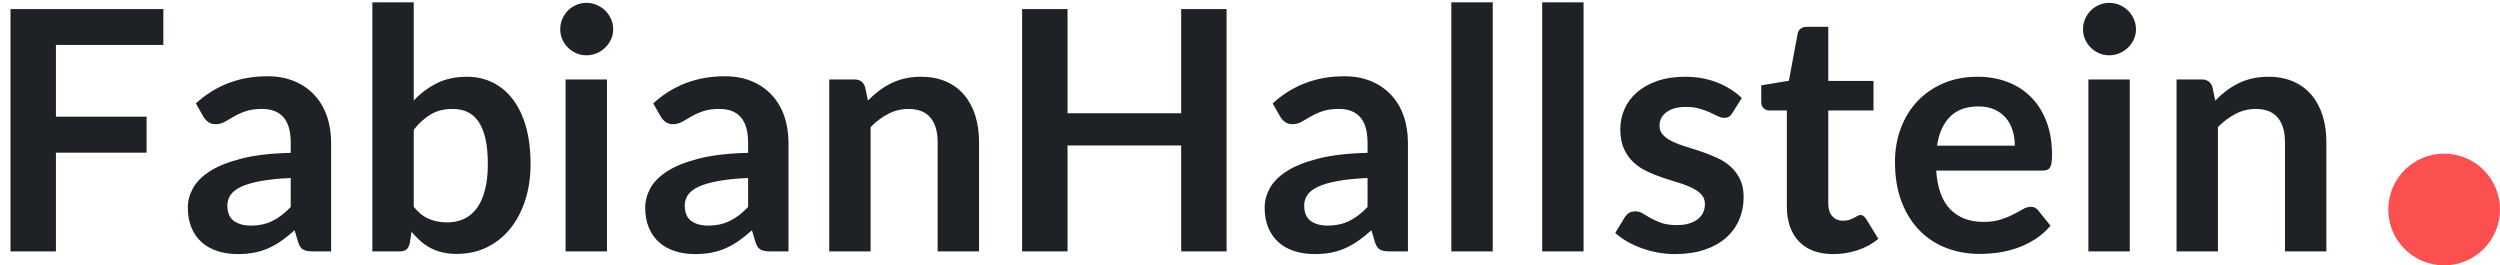 <?xml version="1.0" encoding="UTF-8"?>
<svg width="179px" height="19px" viewBox="0 0 179 19" version="1.1" xmlns="http://www.w3.org/2000/svg" xmlns:xlink="http://www.w3.org/1999/xlink">
    <!-- Generator: Sketch 58 (84663) - https://sketch.com -->
    <title>Group 7</title>
    <desc>Created with Sketch.</desc>
    <g id="Stuff" stroke="none" stroke-width="1" fill="none" fill-rule="evenodd">
        <g id="Desktop" transform="translate(-665, -1258)">
            <g id="Group-7" transform="translate(665.752, 1258.168)">
                <circle id="Oval-Copy" fill="#FC4F4F" cx="174.248" cy="14.832" r="4"></circle>
                <path d="M10.944,0.48 L10.944,3.048 L3.252,3.048 L3.252,8.184 L9.744,8.184 L9.744,10.764 L3.252,10.764 L3.252,17.832 L0,17.832 L0,0.48 L10.944,0.48 Z M22.956,17.832 L21.624,17.832 C21.344,17.832 21.124,17.79 20.964,17.706 C20.804,17.622 20.684,17.452 20.604,17.196 L20.34,16.32 C20.028,16.6 19.722,16.846 19.422,17.058 C19.122,17.27 18.812,17.448 18.492,17.592 C18.172,17.736 17.832,17.844 17.472,17.916 C17.112,17.988 16.712,18.024 16.272,18.024 C15.752,18.024 15.272,17.954 14.832,17.814 C14.392,17.674 14.014,17.464 13.698,17.184 C13.382,16.904 13.136,16.556 12.96,16.14 C12.784,15.724 12.696,15.24 12.696,14.688 C12.696,14.224 12.818,13.766 13.062,13.314 C13.306,12.862 13.712,12.454 14.28,12.09 C14.848,11.726 15.604,11.424 16.548,11.184 C17.492,10.944 18.664,10.808 20.064,10.776 L20.064,10.056 C20.064,9.232 19.89,8.622 19.542,8.226 C19.194,7.83 18.688,7.632 18.024,7.632 C17.544,7.632 17.144,7.688 16.824,7.8 C16.504,7.912 16.226,8.038 15.99,8.178 L15.542,8.439 C15.471,8.48 15.403,8.519 15.336,8.556 C15.136,8.668 14.916,8.724 14.676,8.724 C14.476,8.724 14.304,8.672 14.16,8.568 C14.016,8.464 13.9,8.336 13.812,8.184 L13.272,7.236 C14.688,5.94 16.396,5.292 18.396,5.292 C19.116,5.292 19.758,5.41 20.322,5.646 C20.886,5.882 21.364,6.21 21.756,6.63 C22.148,7.05 22.446,7.552 22.65,8.136 C22.854,8.72 22.956,9.36 22.956,10.056 L22.956,17.832 Z M17.196,15.984 C17.5,15.984 17.78,15.956 18.036,15.9 C18.292,15.844 18.534,15.76 18.762,15.648 C18.99,15.536 19.21,15.398 19.422,15.234 C19.634,15.07 19.848,14.876 20.064,14.652 L20.064,12.576 C19.2,12.616 18.478,12.69 17.898,12.798 C17.318,12.906 16.852,13.044 16.5,13.212 C16.148,13.38 15.898,13.576 15.75,13.8 C15.602,14.024 15.528,14.268 15.528,14.532 C15.528,15.052 15.682,15.424 15.99,15.648 C16.298,15.872 16.7,15.984 17.196,15.984 Z M25.908,17.832 L25.908,-1.13686838e-13 L28.872,-1.13686838e-13 L28.872,7.032 C29.36,6.512 29.912,6.098 30.528,5.79 C31.144,5.482 31.864,5.328 32.688,5.328 C33.36,5.328 33.974,5.466 34.53,5.742 C35.086,6.018 35.566,6.42 35.97,6.948 C36.374,7.476 36.686,8.128 36.906,8.904 C37.126,9.68 37.236,10.572 37.236,11.58 C37.236,12.5 37.112,13.352 36.864,14.136 C36.616,14.92 36.262,15.6 35.802,16.176 C35.342,16.752 34.786,17.202 34.134,17.526 C33.482,17.85 32.752,18.012 31.944,18.012 C31.568,18.012 31.224,17.974 30.912,17.898 C30.6,17.822 30.316,17.716 30.06,17.58 C29.804,17.444 29.566,17.278 29.346,17.082 C29.126,16.886 28.916,16.668 28.716,16.428 L28.584,17.256 C28.536,17.464 28.454,17.612 28.338,17.7 C28.222,17.788 28.064,17.832 27.864,17.832 L25.908,17.832 Z M31.668,7.632 C31.052,7.632 30.526,7.762 30.09,8.022 C29.654,8.282 29.248,8.648 28.872,9.12 L28.872,14.64 C29.208,15.056 29.574,15.346 29.97,15.51 C30.366,15.674 30.796,15.756 31.26,15.756 C31.708,15.756 32.112,15.672 32.472,15.504 C32.832,15.336 33.138,15.08 33.39,14.736 C33.642,14.392 33.836,13.958 33.972,13.434 C34.108,12.91 34.176,12.292 34.176,11.58 C34.176,10.86 34.118,10.25 34.002,9.75 C33.886,9.25 33.72,8.844 33.504,8.532 C33.288,8.22 33.026,7.992 32.718,7.848 C32.41,7.704 32.06,7.632 31.668,7.632 Z M42.708,5.52 L42.708,17.832 L39.744,17.832 L39.744,5.52 L42.708,5.52 Z M43.152,1.932 C43.152,2.188 43.1,2.428 42.996,2.652 C42.892,2.876 42.754,3.072 42.582,3.24 C42.41,3.408 42.208,3.542 41.976,3.642 C41.744,3.742 41.496,3.792 41.232,3.792 C40.976,3.792 40.734,3.742 40.506,3.642 C40.278,3.542 40.08,3.408 39.912,3.24 C39.744,3.072 39.61,2.876 39.51,2.652 C39.41,2.428 39.36,2.188 39.36,1.932 C39.36,1.668 39.41,1.42 39.51,1.188 C39.61,0.956 39.744,0.756 39.912,0.588 C40.08,0.42 40.278,0.286 40.506,0.186 C40.734,0.086 40.976,0.036 41.232,0.036 C41.496,0.036 41.744,0.086 41.976,0.186 C42.208,0.286 42.41,0.42 42.582,0.588 C42.754,0.756 42.892,0.956 42.996,1.188 C43.1,1.42 43.152,1.668 43.152,1.932 Z M55.704,17.832 L54.372,17.832 C54.092,17.832 53.872,17.79 53.712,17.706 C53.552,17.622 53.432,17.452 53.352,17.196 L53.088,16.32 C52.776,16.6 52.47,16.846 52.17,17.058 C51.87,17.27 51.56,17.448 51.24,17.592 C50.92,17.736 50.58,17.844 50.22,17.916 C49.86,17.988 49.46,18.024 49.02,18.024 C48.5,18.024 48.02,17.954 47.58,17.814 C47.14,17.674 46.762,17.464 46.446,17.184 C46.13,16.904 45.884,16.556 45.708,16.14 C45.532,15.724 45.444,15.24 45.444,14.688 C45.444,14.224 45.566,13.766 45.81,13.314 C46.054,12.862 46.46,12.454 47.028,12.09 C47.596,11.726 48.352,11.424 49.296,11.184 C50.24,10.944 51.412,10.808 52.812,10.776 L52.812,10.056 C52.812,9.232 52.638,8.622 52.29,8.226 C51.942,7.83 51.436,7.632 50.772,7.632 C50.292,7.632 49.892,7.688 49.572,7.8 C49.252,7.912 48.974,8.038 48.738,8.178 L48.29,8.439 C48.219,8.48 48.151,8.519 48.084,8.556 C47.884,8.668 47.664,8.724 47.424,8.724 C47.224,8.724 47.052,8.672 46.908,8.568 C46.764,8.464 46.648,8.336 46.56,8.184 L46.02,7.236 C47.436,5.94 49.144,5.292 51.144,5.292 C51.864,5.292 52.506,5.41 53.07,5.646 C53.634,5.882 54.112,6.21 54.504,6.63 C54.896,7.05 55.194,7.552 55.398,8.136 C55.602,8.72 55.704,9.36 55.704,10.056 L55.704,17.832 Z M49.944,15.984 C50.248,15.984 50.528,15.956 50.784,15.9 C51.04,15.844 51.282,15.76 51.51,15.648 C51.738,15.536 51.958,15.398 52.17,15.234 C52.382,15.07 52.596,14.876 52.812,14.652 L52.812,12.576 C51.948,12.616 51.226,12.69 50.646,12.798 C50.066,12.906 49.6,13.044 49.248,13.212 C48.896,13.38 48.646,13.576 48.498,13.8 C48.35,14.024 48.276,14.268 48.276,14.532 C48.276,15.052 48.43,15.424 48.738,15.648 C49.046,15.872 49.448,15.984 49.944,15.984 Z M58.62,17.832 L58.62,5.52 L60.432,5.52 C60.816,5.52 61.068,5.7 61.188,6.06 L61.392,7.032 C61.64,6.776 61.902,6.544 62.178,6.336 C62.454,6.128 62.746,5.948 63.054,5.796 C63.362,5.644 63.692,5.528 64.044,5.448 C64.396,5.368 64.78,5.328 65.196,5.328 C65.868,5.328 66.464,5.442 66.984,5.67 C67.504,5.898 67.938,6.218 68.286,6.63 C68.634,7.042 68.898,7.534 69.078,8.106 C69.258,8.678 69.348,9.308 69.348,9.996 L69.348,17.832 L66.384,17.832 L66.384,9.996 C66.384,9.244 66.21,8.662 65.862,8.25 C65.514,7.838 64.992,7.632 64.296,7.632 C63.784,7.632 63.304,7.748 62.856,7.98 C62.408,8.212 61.984,8.528 61.584,8.928 L61.584,17.832 L58.62,17.832 Z M87.072,17.832 L83.82,17.832 L83.82,10.248 L75.684,10.248 L75.684,17.832 L72.432,17.832 L72.432,0.48 L75.684,0.48 L75.684,7.944 L83.82,7.944 L83.82,0.48 L87.072,0.48 L87.072,17.832 Z M100.056,17.832 L98.724,17.832 C98.444,17.832 98.224,17.79 98.064,17.706 C97.904,17.622 97.784,17.452 97.704,17.196 L97.44,16.32 C97.128,16.6 96.822,16.846 96.522,17.058 C96.222,17.27 95.912,17.448 95.592,17.592 C95.272,17.736 94.932,17.844 94.572,17.916 C94.212,17.988 93.812,18.024 93.372,18.024 C92.852,18.024 92.372,17.954 91.932,17.814 C91.492,17.674 91.114,17.464 90.798,17.184 C90.482,16.904 90.236,16.556 90.06,16.14 C89.884,15.724 89.796,15.24 89.796,14.688 C89.796,14.224 89.918,13.766 90.162,13.314 C90.406,12.862 90.812,12.454 91.38,12.09 C91.948,11.726 92.704,11.424 93.648,11.184 C94.592,10.944 95.764,10.808 97.164,10.776 L97.164,10.056 C97.164,9.232 96.99,8.622 96.642,8.226 C96.294,7.83 95.788,7.632 95.124,7.632 C94.644,7.632 94.244,7.688 93.924,7.8 C93.604,7.912 93.326,8.038 93.09,8.178 L92.642,8.439 C92.571,8.48 92.503,8.519 92.436,8.556 C92.236,8.668 92.016,8.724 91.776,8.724 C91.576,8.724 91.404,8.672 91.26,8.568 C91.116,8.464 91,8.336 90.912,8.184 L90.372,7.236 C91.788,5.94 93.496,5.292 95.496,5.292 C96.216,5.292 96.858,5.41 97.422,5.646 C97.986,5.882 98.464,6.21 98.856,6.63 C99.248,7.05 99.546,7.552 99.75,8.136 C99.954,8.72 100.056,9.36 100.056,10.056 L100.056,17.832 Z M94.296,15.984 C94.6,15.984 94.88,15.956 95.136,15.9 C95.392,15.844 95.634,15.76 95.862,15.648 C96.09,15.536 96.31,15.398 96.522,15.234 C96.734,15.07 96.948,14.876 97.164,14.652 L97.164,12.576 C96.3,12.616 95.578,12.69 94.998,12.798 C94.418,12.906 93.952,13.044 93.6,13.212 C93.248,13.38 92.998,13.576 92.85,13.8 C92.702,14.024 92.628,14.268 92.628,14.532 C92.628,15.052 92.782,15.424 93.09,15.648 C93.398,15.872 93.8,15.984 94.296,15.984 Z M106.128,-1.13686838e-13 L106.128,17.832 L103.164,17.832 L103.164,-1.13686838e-13 L106.128,-1.13686838e-13 Z M112.632,-1.13686838e-13 L112.632,17.832 L109.668,17.832 L109.668,-1.13686838e-13 L112.632,-1.13686838e-13 Z M123.288,7.92 C123.208,8.048 123.124,8.138 123.036,8.19 C122.948,8.242 122.836,8.268 122.7,8.268 C122.556,8.268 122.402,8.228 122.238,8.148 L121.875,7.975 C121.809,7.944 121.74,7.911 121.668,7.878 C121.452,7.778 121.206,7.688 120.93,7.608 C120.654,7.528 120.328,7.488 119.952,7.488 C119.368,7.488 118.908,7.612 118.572,7.86 C118.236,8.108 118.068,8.432 118.068,8.832 C118.068,9.096 118.154,9.318 118.326,9.498 C118.498,9.678 118.726,9.836 119.01,9.972 C119.294,10.108 119.616,10.23 119.976,10.338 C120.336,10.446 120.704,10.564 121.08,10.692 C121.456,10.82 121.824,10.966 122.184,11.13 C122.544,11.294 122.866,11.502 123.15,11.754 C123.434,12.006 123.662,12.308 123.834,12.66 C124.006,13.012 124.092,13.436 124.092,13.932 C124.092,14.524 123.984,15.07 123.768,15.57 C123.552,16.07 123.236,16.502 122.82,16.866 C122.404,17.23 121.89,17.514 121.278,17.718 C120.666,17.922 119.964,18.024 119.172,18.024 C118.748,18.024 118.334,17.986 117.93,17.91 C117.526,17.834 117.138,17.728 116.766,17.592 C116.394,17.456 116.05,17.296 115.734,17.112 C115.418,16.928 115.14,16.728 114.9,16.512 L115.584,15.384 C115.672,15.248 115.776,15.144 115.896,15.072 C116.016,15 116.168,14.964 116.352,14.964 C116.536,14.964 116.71,15.016 116.874,15.12 C117.038,15.224 117.228,15.336 117.444,15.456 C117.66,15.576 117.914,15.688 118.206,15.792 C118.498,15.896 118.868,15.948 119.316,15.948 C119.668,15.948 119.97,15.906 120.222,15.822 C120.474,15.738 120.682,15.628 120.846,15.492 C121.01,15.356 121.13,15.198 121.206,15.018 C121.282,14.838 121.32,14.652 121.32,14.46 C121.32,14.172 121.234,13.936 121.062,13.752 C120.89,13.568 120.662,13.408 120.378,13.272 C120.165,13.17 119.93,13.076 119.672,12.99 L119.406,12.906 C119.042,12.798 118.67,12.68 118.29,12.552 C117.91,12.424 117.538,12.274 117.174,12.102 C116.81,11.93 116.486,11.712 116.202,11.448 C115.918,11.184 115.69,10.86 115.518,10.476 C115.346,10.092 115.26,9.628 115.26,9.084 C115.26,8.58 115.36,8.1 115.56,7.644 C115.76,7.188 116.054,6.79 116.442,6.45 C116.83,6.11 117.314,5.838 117.894,5.634 C118.474,5.43 119.144,5.328 119.904,5.328 C120.752,5.328 121.524,5.468 122.22,5.748 C122.916,6.028 123.496,6.396 123.96,6.852 L123.288,7.92 Z M130.512,18.024 C129.448,18.024 128.628,17.722 128.052,17.118 C127.476,16.514 127.188,15.68 127.188,14.616 L127.188,7.74 L125.94,7.74 C125.78,7.74 125.642,7.688 125.526,7.584 C125.41,7.48 125.352,7.324 125.352,7.116 L125.352,5.94 L127.332,5.616 L127.956,2.256 C127.988,2.096 128.062,1.972 128.178,1.884 C128.294,1.796 128.44,1.752 128.616,1.752 L130.152,1.752 L130.152,5.628 L133.392,5.628 L133.392,7.74 L130.152,7.74 L130.152,14.412 C130.152,14.796 130.248,15.096 130.44,15.312 C130.632,15.528 130.888,15.636 131.208,15.636 C131.392,15.636 131.546,15.614 131.67,15.57 C131.794,15.526 131.902,15.48 131.994,15.432 C132.086,15.384 132.168,15.338 132.24,15.294 C132.312,15.25 132.384,15.228 132.456,15.228 C132.544,15.228 132.616,15.25 132.672,15.294 C132.728,15.338 132.788,15.404 132.852,15.492 L133.74,16.932 C133.308,17.292 132.812,17.564 132.252,17.748 C131.692,17.932 131.112,18.024 130.512,18.024 Z M140.844,5.328 C141.62,5.328 142.334,5.452 142.986,5.7 C143.638,5.948 144.2,6.31 144.672,6.786 C145.144,7.262 145.512,7.846 145.776,8.538 C146.04,9.23 146.172,10.02 146.172,10.908 C146.172,11.132 146.162,11.318 146.142,11.466 C146.122,11.614 146.086,11.73 146.034,11.814 C145.982,11.898 145.912,11.958 145.824,11.994 C145.736,12.03 145.624,12.048 145.488,12.048 L137.88,12.048 C137.968,13.312 138.308,14.24 138.9,14.832 C139.492,15.424 140.276,15.72 141.252,15.72 C141.732,15.72 142.146,15.664 142.494,15.552 C142.842,15.44 143.146,15.316 143.406,15.18 L143.937,14.894 C143.99,14.865 144.041,14.836 144.09,14.808 C144.286,14.696 144.476,14.64 144.66,14.64 C144.78,14.64 144.884,14.664 144.972,14.712 C145.06,14.76 145.136,14.828 145.2,14.916 L146.064,15.996 C145.736,16.38 145.368,16.702 144.96,16.962 C144.552,17.222 144.126,17.43 143.682,17.586 C143.238,17.742 142.786,17.852 142.326,17.916 C141.866,17.98 141.42,18.012 140.988,18.012 C140.132,18.012 139.336,17.87 138.6,17.586 C137.864,17.302 137.224,16.882 136.68,16.326 C136.136,15.77 135.708,15.082 135.396,14.262 C135.084,13.442 134.928,12.492 134.928,11.412 C134.928,10.572 135.064,9.782 135.336,9.042 C135.608,8.302 135.998,7.658 136.506,7.11 C137.014,6.562 137.634,6.128 138.366,5.808 C139.098,5.488 139.924,5.328 140.844,5.328 Z M140.904,7.452 C140.04,7.452 139.364,7.696 138.876,8.184 C138.388,8.672 138.076,9.364 137.94,10.26 L143.508,10.26 C143.508,9.876 143.456,9.514 143.352,9.174 C143.248,8.834 143.088,8.536 142.872,8.28 C142.656,8.024 142.384,7.822 142.056,7.674 C141.728,7.526 141.344,7.452 140.904,7.452 Z M151.74,5.52 L151.74,17.832 L148.776,17.832 L148.776,5.52 L151.74,5.52 Z M152.184,1.932 C152.184,2.188 152.132,2.428 152.028,2.652 C151.924,2.876 151.786,3.072 151.614,3.24 C151.442,3.408 151.24,3.542 151.008,3.642 C150.776,3.742 150.528,3.792 150.264,3.792 C150.008,3.792 149.766,3.742 149.538,3.642 C149.31,3.542 149.112,3.408 148.944,3.24 C148.776,3.072 148.642,2.876 148.542,2.652 C148.442,2.428 148.392,2.188 148.392,1.932 C148.392,1.668 148.442,1.42 148.542,1.188 C148.642,0.956 148.776,0.756 148.944,0.588 C149.112,0.42 149.31,0.286 149.538,0.186 C149.766,0.086 150.008,0.036 150.264,0.036 C150.528,0.036 150.776,0.086 151.008,0.186 C151.24,0.286 151.442,0.42 151.614,0.588 C151.786,0.756 151.924,0.956 152.028,1.188 C152.132,1.42 152.184,1.668 152.184,1.932 Z M155.088,17.832 L155.088,5.52 L156.9,5.52 C157.284,5.52 157.536,5.7 157.656,6.06 L157.86,7.032 C158.108,6.776 158.37,6.544 158.646,6.336 C158.922,6.128 159.214,5.948 159.522,5.796 C159.83,5.644 160.16,5.528 160.512,5.448 C160.864,5.368 161.248,5.328 161.664,5.328 C162.336,5.328 162.932,5.442 163.452,5.67 C163.972,5.898 164.406,6.218 164.754,6.63 C165.102,7.042 165.366,7.534 165.546,8.106 C165.726,8.678 165.816,9.308 165.816,9.996 L165.816,17.832 L162.852,17.832 L162.852,9.996 C162.852,9.244 162.678,8.662 162.33,8.25 C161.982,7.838 161.46,7.632 160.764,7.632 C160.252,7.632 159.772,7.748 159.324,7.98 C158.876,8.212 158.452,8.528 158.052,8.928 L158.052,17.832 L155.088,17.832 Z" id="FabianHallstein" fill="#1E2125" fill-rule="nonzero"></path>
            </g>
        </g>
    </g>
</svg>